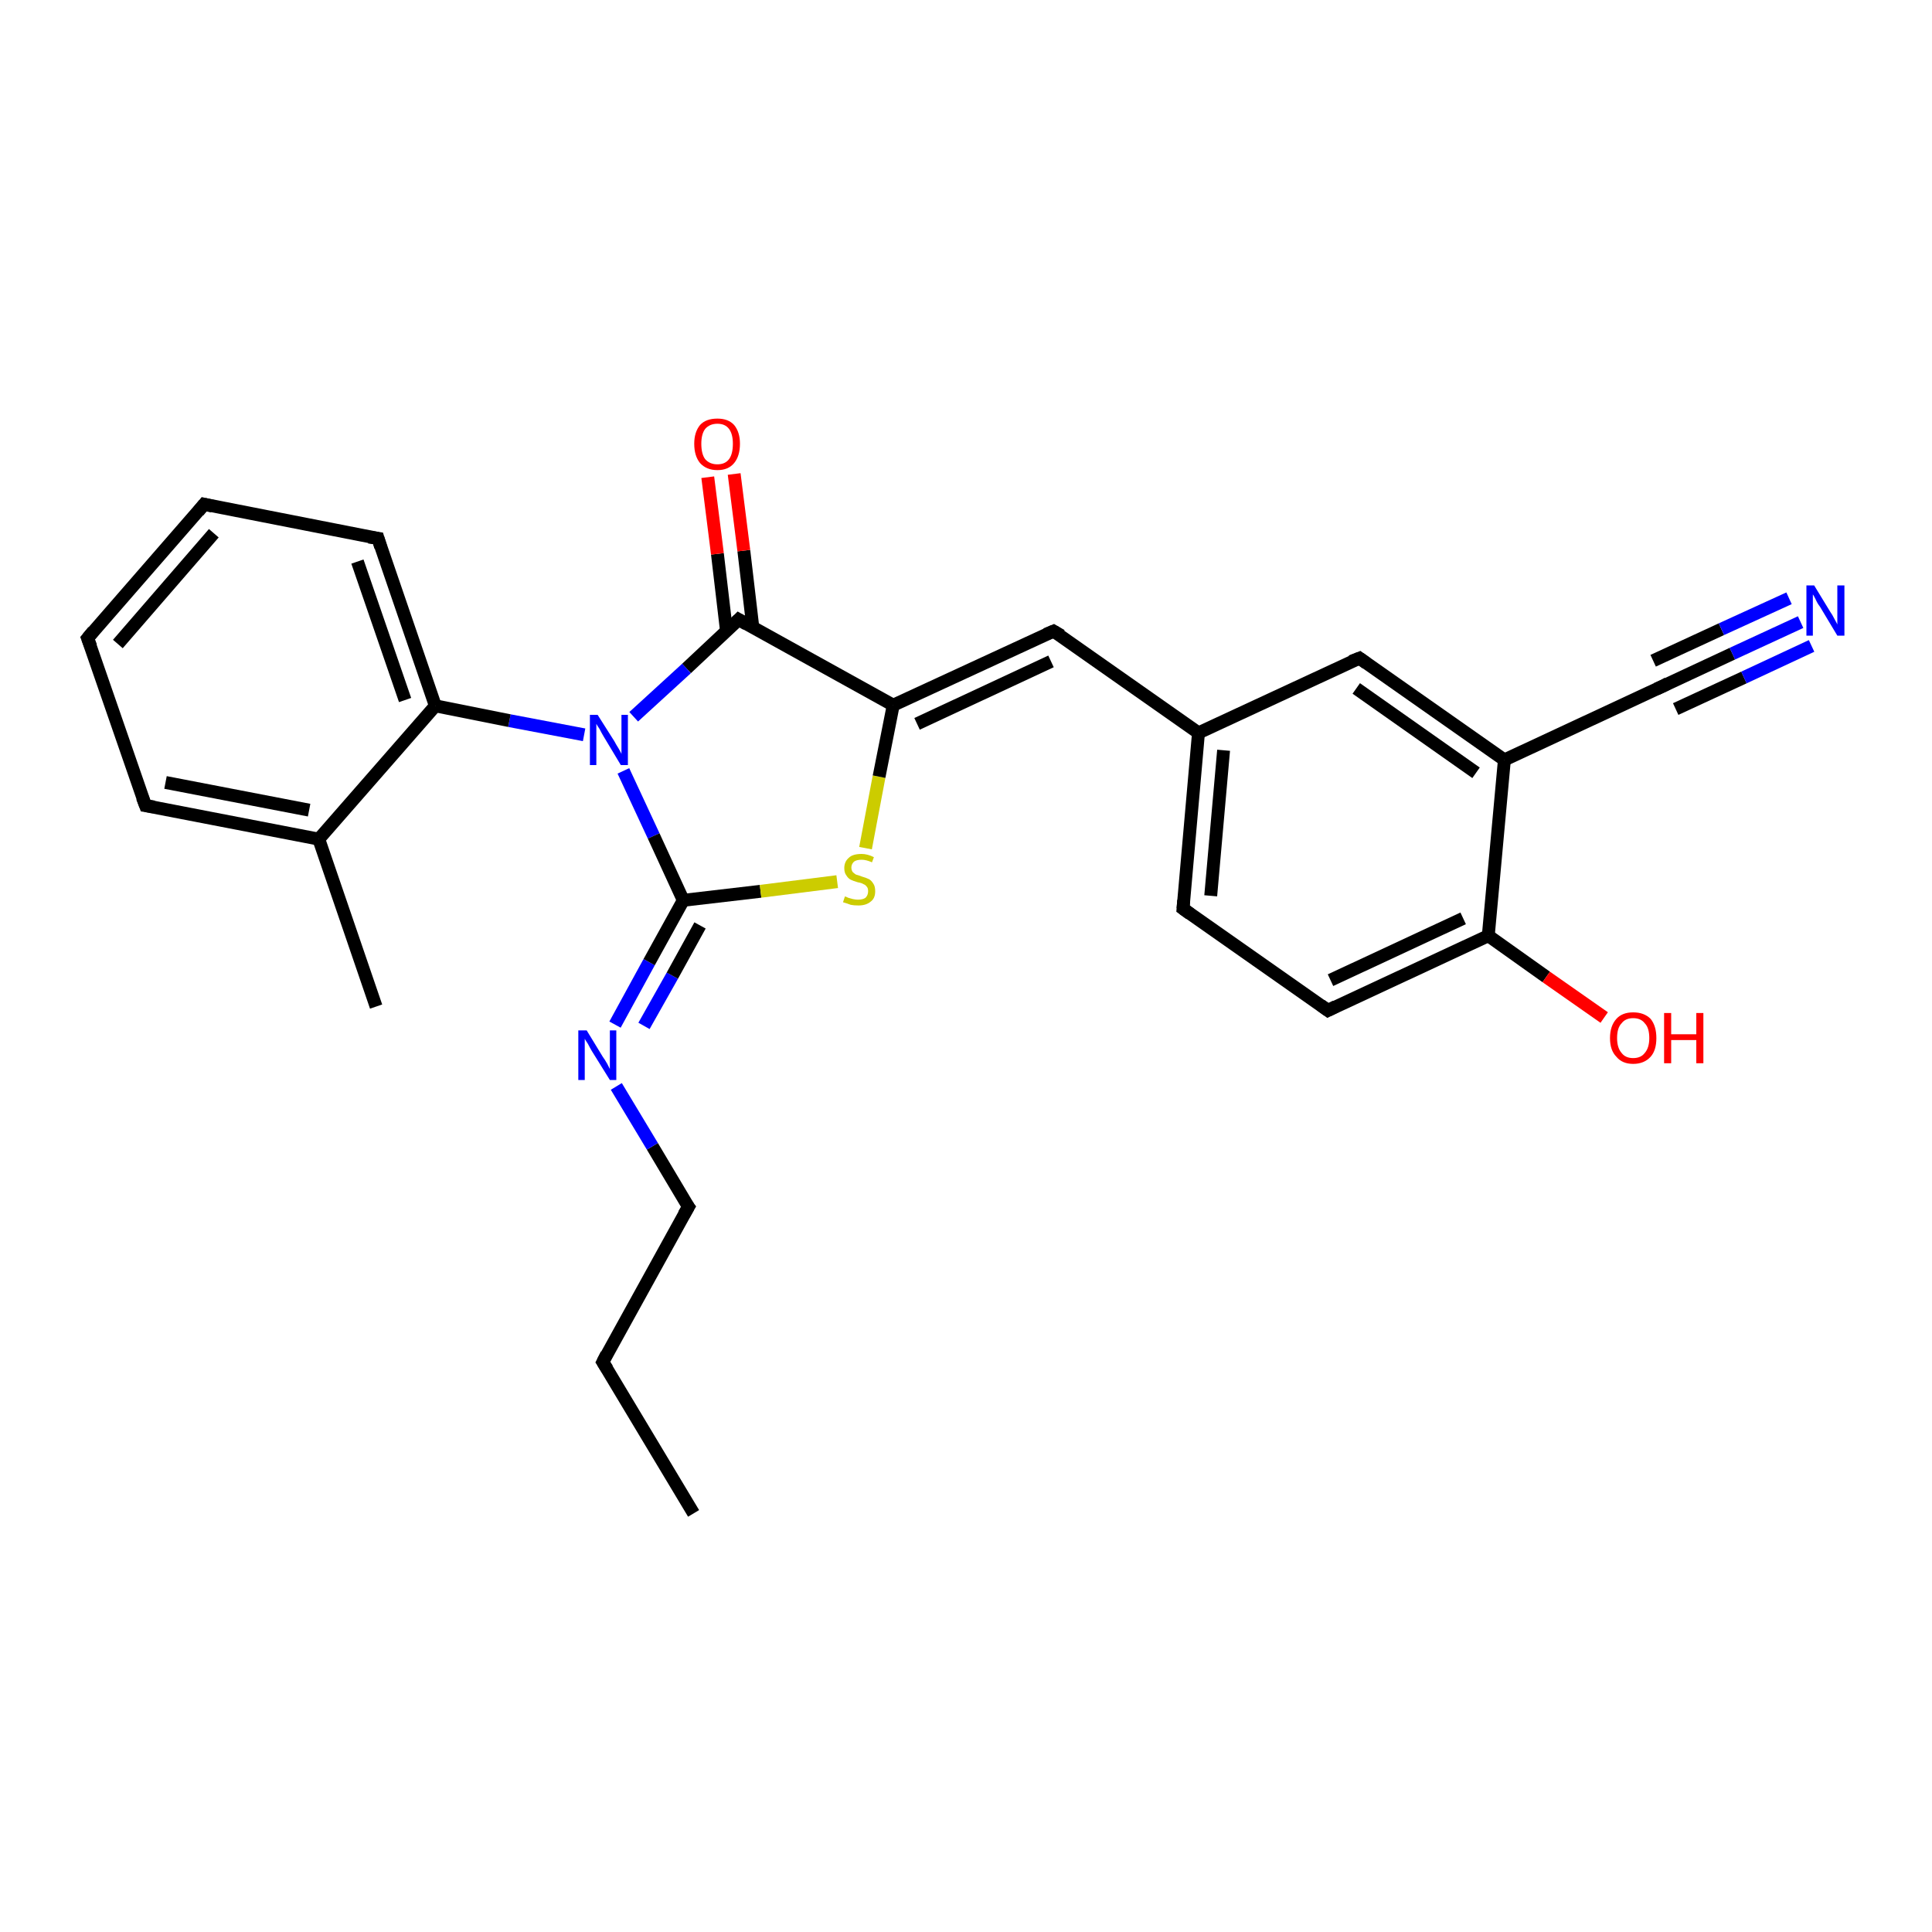 <?xml version='1.0' encoding='iso-8859-1'?>
<svg version='1.1' baseProfile='full'
              xmlns='http://www.w3.org/2000/svg'
                      xmlns:rdkit='http://www.rdkit.org/xml'
                      xmlns:xlink='http://www.w3.org/1999/xlink'
                  xml:space='preserve'
width='300px' height='300px' viewBox='0 0 300 300'>
<!-- END OF HEADER -->
<rect style='opacity:1.0;fill:#FFFFFF;stroke:none' width='300.0' height='300.0' x='0.0' y='0.0'> </rect>
<path class='bond-0 atom-0 atom-1' d='M 107.7,235.0 L 93.6,211.5' style='fill:none;fill-rule:evenodd;stroke:#000000;stroke-width:2.0px;stroke-linecap:butt;stroke-linejoin:miter;stroke-opacity:1' />
<path class='bond-1 atom-1 atom-2' d='M 93.6,211.5 L 106.9,187.4' style='fill:none;fill-rule:evenodd;stroke:#000000;stroke-width:2.0px;stroke-linecap:butt;stroke-linejoin:miter;stroke-opacity:1' />
<path class='bond-2 atom-2 atom-3' d='M 106.9,187.4 L 101.3,178.0' style='fill:none;fill-rule:evenodd;stroke:#000000;stroke-width:2.0px;stroke-linecap:butt;stroke-linejoin:miter;stroke-opacity:1' />
<path class='bond-2 atom-2 atom-3' d='M 101.3,178.0 L 95.7,168.7' style='fill:none;fill-rule:evenodd;stroke:#0000FF;stroke-width:2.0px;stroke-linecap:butt;stroke-linejoin:miter;stroke-opacity:1' />
<path class='bond-3 atom-3 atom-4' d='M 95.5,159.1 L 100.8,149.4' style='fill:none;fill-rule:evenodd;stroke:#0000FF;stroke-width:2.0px;stroke-linecap:butt;stroke-linejoin:miter;stroke-opacity:1' />
<path class='bond-3 atom-3 atom-4' d='M 100.8,149.4 L 106.1,139.8' style='fill:none;fill-rule:evenodd;stroke:#000000;stroke-width:2.0px;stroke-linecap:butt;stroke-linejoin:miter;stroke-opacity:1' />
<path class='bond-3 atom-3 atom-4' d='M 100.0,159.3 L 104.4,151.5' style='fill:none;fill-rule:evenodd;stroke:#0000FF;stroke-width:2.0px;stroke-linecap:butt;stroke-linejoin:miter;stroke-opacity:1' />
<path class='bond-3 atom-3 atom-4' d='M 104.4,151.5 L 108.7,143.7' style='fill:none;fill-rule:evenodd;stroke:#000000;stroke-width:2.0px;stroke-linecap:butt;stroke-linejoin:miter;stroke-opacity:1' />
<path class='bond-4 atom-4 atom-5' d='M 106.1,139.8 L 118.1,138.4' style='fill:none;fill-rule:evenodd;stroke:#000000;stroke-width:2.0px;stroke-linecap:butt;stroke-linejoin:miter;stroke-opacity:1' />
<path class='bond-4 atom-4 atom-5' d='M 118.1,138.4 L 130.0,136.9' style='fill:none;fill-rule:evenodd;stroke:#CCCC00;stroke-width:2.0px;stroke-linecap:butt;stroke-linejoin:miter;stroke-opacity:1' />
<path class='bond-5 atom-5 atom-6' d='M 134.4,131.7 L 136.5,120.6' style='fill:none;fill-rule:evenodd;stroke:#CCCC00;stroke-width:2.0px;stroke-linecap:butt;stroke-linejoin:miter;stroke-opacity:1' />
<path class='bond-5 atom-5 atom-6' d='M 136.5,120.6 L 138.7,109.5' style='fill:none;fill-rule:evenodd;stroke:#000000;stroke-width:2.0px;stroke-linecap:butt;stroke-linejoin:miter;stroke-opacity:1' />
<path class='bond-6 atom-6 atom-7' d='M 138.7,109.5 L 163.6,98.0' style='fill:none;fill-rule:evenodd;stroke:#000000;stroke-width:2.0px;stroke-linecap:butt;stroke-linejoin:miter;stroke-opacity:1' />
<path class='bond-6 atom-6 atom-7' d='M 142.4,112.4 L 163.2,102.7' style='fill:none;fill-rule:evenodd;stroke:#000000;stroke-width:2.0px;stroke-linecap:butt;stroke-linejoin:miter;stroke-opacity:1' />
<path class='bond-7 atom-7 atom-8' d='M 163.6,98.0 L 186.1,113.8' style='fill:none;fill-rule:evenodd;stroke:#000000;stroke-width:2.0px;stroke-linecap:butt;stroke-linejoin:miter;stroke-opacity:1' />
<path class='bond-8 atom-8 atom-9' d='M 186.1,113.8 L 183.7,141.1' style='fill:none;fill-rule:evenodd;stroke:#000000;stroke-width:2.0px;stroke-linecap:butt;stroke-linejoin:miter;stroke-opacity:1' />
<path class='bond-8 atom-8 atom-9' d='M 190.0,116.5 L 188.0,139.1' style='fill:none;fill-rule:evenodd;stroke:#000000;stroke-width:2.0px;stroke-linecap:butt;stroke-linejoin:miter;stroke-opacity:1' />
<path class='bond-9 atom-9 atom-10' d='M 183.7,141.1 L 206.2,156.9' style='fill:none;fill-rule:evenodd;stroke:#000000;stroke-width:2.0px;stroke-linecap:butt;stroke-linejoin:miter;stroke-opacity:1' />
<path class='bond-10 atom-10 atom-11' d='M 206.2,156.9 L 231.1,145.3' style='fill:none;fill-rule:evenodd;stroke:#000000;stroke-width:2.0px;stroke-linecap:butt;stroke-linejoin:miter;stroke-opacity:1' />
<path class='bond-10 atom-10 atom-11' d='M 206.6,152.2 L 227.2,142.6' style='fill:none;fill-rule:evenodd;stroke:#000000;stroke-width:2.0px;stroke-linecap:butt;stroke-linejoin:miter;stroke-opacity:1' />
<path class='bond-11 atom-11 atom-12' d='M 231.1,145.3 L 240.1,151.7' style='fill:none;fill-rule:evenodd;stroke:#000000;stroke-width:2.0px;stroke-linecap:butt;stroke-linejoin:miter;stroke-opacity:1' />
<path class='bond-11 atom-11 atom-12' d='M 240.1,151.7 L 249.1,158.0' style='fill:none;fill-rule:evenodd;stroke:#FF0000;stroke-width:2.0px;stroke-linecap:butt;stroke-linejoin:miter;stroke-opacity:1' />
<path class='bond-12 atom-11 atom-13' d='M 231.1,145.3 L 233.6,118.0' style='fill:none;fill-rule:evenodd;stroke:#000000;stroke-width:2.0px;stroke-linecap:butt;stroke-linejoin:miter;stroke-opacity:1' />
<path class='bond-13 atom-13 atom-14' d='M 233.6,118.0 L 211.1,102.2' style='fill:none;fill-rule:evenodd;stroke:#000000;stroke-width:2.0px;stroke-linecap:butt;stroke-linejoin:miter;stroke-opacity:1' />
<path class='bond-13 atom-13 atom-14' d='M 229.2,120.0 L 210.6,106.9' style='fill:none;fill-rule:evenodd;stroke:#000000;stroke-width:2.0px;stroke-linecap:butt;stroke-linejoin:miter;stroke-opacity:1' />
<path class='bond-14 atom-13 atom-15' d='M 233.6,118.0 L 258.5,106.4' style='fill:none;fill-rule:evenodd;stroke:#000000;stroke-width:2.0px;stroke-linecap:butt;stroke-linejoin:miter;stroke-opacity:1' />
<path class='bond-15 atom-15 atom-16' d='M 258.5,106.4 L 269.0,101.5' style='fill:none;fill-rule:evenodd;stroke:#000000;stroke-width:2.0px;stroke-linecap:butt;stroke-linejoin:miter;stroke-opacity:1' />
<path class='bond-15 atom-15 atom-16' d='M 269.0,101.5 L 279.6,96.6' style='fill:none;fill-rule:evenodd;stroke:#0000FF;stroke-width:2.0px;stroke-linecap:butt;stroke-linejoin:miter;stroke-opacity:1' />
<path class='bond-15 atom-15 atom-16' d='M 256.7,102.6 L 267.3,97.7' style='fill:none;fill-rule:evenodd;stroke:#000000;stroke-width:2.0px;stroke-linecap:butt;stroke-linejoin:miter;stroke-opacity:1' />
<path class='bond-15 atom-15 atom-16' d='M 267.3,97.7 L 277.8,92.9' style='fill:none;fill-rule:evenodd;stroke:#0000FF;stroke-width:2.0px;stroke-linecap:butt;stroke-linejoin:miter;stroke-opacity:1' />
<path class='bond-15 atom-15 atom-16' d='M 260.2,110.1 L 270.8,105.2' style='fill:none;fill-rule:evenodd;stroke:#000000;stroke-width:2.0px;stroke-linecap:butt;stroke-linejoin:miter;stroke-opacity:1' />
<path class='bond-15 atom-15 atom-16' d='M 270.8,105.2 L 281.3,100.3' style='fill:none;fill-rule:evenodd;stroke:#0000FF;stroke-width:2.0px;stroke-linecap:butt;stroke-linejoin:miter;stroke-opacity:1' />
<path class='bond-16 atom-6 atom-17' d='M 138.7,109.5 L 114.7,96.2' style='fill:none;fill-rule:evenodd;stroke:#000000;stroke-width:2.0px;stroke-linecap:butt;stroke-linejoin:miter;stroke-opacity:1' />
<path class='bond-17 atom-17 atom-18' d='M 116.9,97.4 L 115.5,85.5' style='fill:none;fill-rule:evenodd;stroke:#000000;stroke-width:2.0px;stroke-linecap:butt;stroke-linejoin:miter;stroke-opacity:1' />
<path class='bond-17 atom-17 atom-18' d='M 115.5,85.5 L 114.0,73.6' style='fill:none;fill-rule:evenodd;stroke:#FF0000;stroke-width:2.0px;stroke-linecap:butt;stroke-linejoin:miter;stroke-opacity:1' />
<path class='bond-17 atom-17 atom-18' d='M 112.8,97.9 L 111.4,86.0' style='fill:none;fill-rule:evenodd;stroke:#000000;stroke-width:2.0px;stroke-linecap:butt;stroke-linejoin:miter;stroke-opacity:1' />
<path class='bond-17 atom-17 atom-18' d='M 111.4,86.0 L 109.9,74.1' style='fill:none;fill-rule:evenodd;stroke:#FF0000;stroke-width:2.0px;stroke-linecap:butt;stroke-linejoin:miter;stroke-opacity:1' />
<path class='bond-18 atom-17 atom-19' d='M 114.7,96.2 L 106.6,103.8' style='fill:none;fill-rule:evenodd;stroke:#000000;stroke-width:2.0px;stroke-linecap:butt;stroke-linejoin:miter;stroke-opacity:1' />
<path class='bond-18 atom-17 atom-19' d='M 106.6,103.8 L 98.4,111.3' style='fill:none;fill-rule:evenodd;stroke:#0000FF;stroke-width:2.0px;stroke-linecap:butt;stroke-linejoin:miter;stroke-opacity:1' />
<path class='bond-19 atom-19 atom-20' d='M 90.7,114.1 L 79.1,111.9' style='fill:none;fill-rule:evenodd;stroke:#0000FF;stroke-width:2.0px;stroke-linecap:butt;stroke-linejoin:miter;stroke-opacity:1' />
<path class='bond-19 atom-19 atom-20' d='M 79.1,111.9 L 67.6,109.6' style='fill:none;fill-rule:evenodd;stroke:#000000;stroke-width:2.0px;stroke-linecap:butt;stroke-linejoin:miter;stroke-opacity:1' />
<path class='bond-20 atom-20 atom-21' d='M 67.6,109.6 L 58.7,83.6' style='fill:none;fill-rule:evenodd;stroke:#000000;stroke-width:2.0px;stroke-linecap:butt;stroke-linejoin:miter;stroke-opacity:1' />
<path class='bond-20 atom-20 atom-21' d='M 62.9,108.7 L 55.5,87.2' style='fill:none;fill-rule:evenodd;stroke:#000000;stroke-width:2.0px;stroke-linecap:butt;stroke-linejoin:miter;stroke-opacity:1' />
<path class='bond-21 atom-21 atom-22' d='M 58.7,83.6 L 31.7,78.3' style='fill:none;fill-rule:evenodd;stroke:#000000;stroke-width:2.0px;stroke-linecap:butt;stroke-linejoin:miter;stroke-opacity:1' />
<path class='bond-22 atom-22 atom-23' d='M 31.7,78.3 L 13.6,99.1' style='fill:none;fill-rule:evenodd;stroke:#000000;stroke-width:2.0px;stroke-linecap:butt;stroke-linejoin:miter;stroke-opacity:1' />
<path class='bond-22 atom-22 atom-23' d='M 33.2,82.8 L 18.3,100.0' style='fill:none;fill-rule:evenodd;stroke:#000000;stroke-width:2.0px;stroke-linecap:butt;stroke-linejoin:miter;stroke-opacity:1' />
<path class='bond-23 atom-23 atom-24' d='M 13.6,99.1 L 22.6,125.1' style='fill:none;fill-rule:evenodd;stroke:#000000;stroke-width:2.0px;stroke-linecap:butt;stroke-linejoin:miter;stroke-opacity:1' />
<path class='bond-24 atom-24 atom-25' d='M 22.6,125.1 L 49.5,130.3' style='fill:none;fill-rule:evenodd;stroke:#000000;stroke-width:2.0px;stroke-linecap:butt;stroke-linejoin:miter;stroke-opacity:1' />
<path class='bond-24 atom-24 atom-25' d='M 25.7,121.5 L 48.0,125.8' style='fill:none;fill-rule:evenodd;stroke:#000000;stroke-width:2.0px;stroke-linecap:butt;stroke-linejoin:miter;stroke-opacity:1' />
<path class='bond-25 atom-25 atom-26' d='M 49.5,130.3 L 58.4,156.3' style='fill:none;fill-rule:evenodd;stroke:#000000;stroke-width:2.0px;stroke-linecap:butt;stroke-linejoin:miter;stroke-opacity:1' />
<path class='bond-26 atom-19 atom-4' d='M 96.8,119.7 L 101.5,129.8' style='fill:none;fill-rule:evenodd;stroke:#0000FF;stroke-width:2.0px;stroke-linecap:butt;stroke-linejoin:miter;stroke-opacity:1' />
<path class='bond-26 atom-19 atom-4' d='M 101.5,129.8 L 106.1,139.8' style='fill:none;fill-rule:evenodd;stroke:#000000;stroke-width:2.0px;stroke-linecap:butt;stroke-linejoin:miter;stroke-opacity:1' />
<path class='bond-27 atom-25 atom-20' d='M 49.5,130.3 L 67.6,109.6' style='fill:none;fill-rule:evenodd;stroke:#000000;stroke-width:2.0px;stroke-linecap:butt;stroke-linejoin:miter;stroke-opacity:1' />
<path class='bond-28 atom-14 atom-8' d='M 211.1,102.2 L 186.1,113.8' style='fill:none;fill-rule:evenodd;stroke:#000000;stroke-width:2.0px;stroke-linecap:butt;stroke-linejoin:miter;stroke-opacity:1' />
<path d='M 94.3,212.6 L 93.6,211.5 L 94.2,210.3' style='fill:none;stroke:#000000;stroke-width:2.0px;stroke-linecap:butt;stroke-linejoin:miter;stroke-opacity:1;' />
<path d='M 106.2,188.6 L 106.9,187.4 L 106.6,187.0' style='fill:none;stroke:#000000;stroke-width:2.0px;stroke-linecap:butt;stroke-linejoin:miter;stroke-opacity:1;' />
<path d='M 162.4,98.5 L 163.6,98.0 L 164.8,98.7' style='fill:none;stroke:#000000;stroke-width:2.0px;stroke-linecap:butt;stroke-linejoin:miter;stroke-opacity:1;' />
<path d='M 183.8,139.8 L 183.7,141.1 L 184.8,141.9' style='fill:none;stroke:#000000;stroke-width:2.0px;stroke-linecap:butt;stroke-linejoin:miter;stroke-opacity:1;' />
<path d='M 205.1,156.1 L 206.2,156.9 L 207.4,156.3' style='fill:none;stroke:#000000;stroke-width:2.0px;stroke-linecap:butt;stroke-linejoin:miter;stroke-opacity:1;' />
<path d='M 212.2,103.0 L 211.1,102.2 L 209.8,102.7' style='fill:none;stroke:#000000;stroke-width:2.0px;stroke-linecap:butt;stroke-linejoin:miter;stroke-opacity:1;' />
<path d='M 257.2,107.0 L 258.5,106.4 L 259.0,106.1' style='fill:none;stroke:#000000;stroke-width:2.0px;stroke-linecap:butt;stroke-linejoin:miter;stroke-opacity:1;' />
<path d='M 115.9,96.9 L 114.7,96.2 L 114.3,96.6' style='fill:none;stroke:#000000;stroke-width:2.0px;stroke-linecap:butt;stroke-linejoin:miter;stroke-opacity:1;' />
<path d='M 59.1,84.9 L 58.7,83.6 L 57.3,83.4' style='fill:none;stroke:#000000;stroke-width:2.0px;stroke-linecap:butt;stroke-linejoin:miter;stroke-opacity:1;' />
<path d='M 33.0,78.6 L 31.7,78.3 L 30.8,79.4' style='fill:none;stroke:#000000;stroke-width:2.0px;stroke-linecap:butt;stroke-linejoin:miter;stroke-opacity:1;' />
<path d='M 14.5,98.0 L 13.6,99.1 L 14.1,100.4' style='fill:none;stroke:#000000;stroke-width:2.0px;stroke-linecap:butt;stroke-linejoin:miter;stroke-opacity:1;' />
<path d='M 22.1,123.8 L 22.6,125.1 L 23.9,125.3' style='fill:none;stroke:#000000;stroke-width:2.0px;stroke-linecap:butt;stroke-linejoin:miter;stroke-opacity:1;' />
<path class='atom-3' d='M 91.1 160.0
L 93.6 164.1
Q 93.9 164.5, 94.3 165.2
Q 94.7 166.0, 94.7 166.0
L 94.7 160.0
L 95.7 160.0
L 95.7 167.7
L 94.7 167.7
L 91.9 163.2
Q 91.6 162.7, 91.3 162.1
Q 90.9 161.5, 90.8 161.3
L 90.8 167.7
L 89.8 167.7
L 89.8 160.0
L 91.1 160.0
' fill='#0000FF'/>
<path class='atom-5' d='M 131.2 139.2
Q 131.3 139.2, 131.7 139.4
Q 132.0 139.5, 132.4 139.6
Q 132.9 139.7, 133.2 139.7
Q 134.0 139.7, 134.4 139.4
Q 134.8 139.0, 134.8 138.4
Q 134.8 137.9, 134.6 137.7
Q 134.4 137.4, 134.1 137.3
Q 133.8 137.1, 133.2 137.0
Q 132.5 136.8, 132.1 136.6
Q 131.7 136.4, 131.4 135.9
Q 131.1 135.5, 131.1 134.8
Q 131.1 133.8, 131.8 133.2
Q 132.4 132.6, 133.8 132.6
Q 134.7 132.6, 135.7 133.1
L 135.4 133.9
Q 134.5 133.5, 133.8 133.5
Q 133.0 133.5, 132.6 133.8
Q 132.2 134.2, 132.2 134.7
Q 132.2 135.1, 132.4 135.4
Q 132.6 135.6, 132.9 135.8
Q 133.3 135.9, 133.8 136.1
Q 134.5 136.3, 134.9 136.5
Q 135.3 136.7, 135.6 137.2
Q 135.9 137.6, 135.9 138.4
Q 135.9 139.5, 135.2 140.0
Q 134.5 140.6, 133.3 140.6
Q 132.6 140.6, 132.1 140.5
Q 131.6 140.3, 130.9 140.1
L 131.2 139.2
' fill='#CCCC00'/>
<path class='atom-12' d='M 250.0 161.2
Q 250.0 159.3, 251.0 158.2
Q 251.9 157.2, 253.6 157.2
Q 255.3 157.2, 256.3 158.2
Q 257.2 159.3, 257.2 161.2
Q 257.2 163.1, 256.3 164.1
Q 255.3 165.2, 253.6 165.2
Q 251.9 165.2, 251.0 164.1
Q 250.0 163.1, 250.0 161.2
M 253.6 164.3
Q 254.8 164.3, 255.4 163.5
Q 256.1 162.7, 256.1 161.2
Q 256.1 159.6, 255.4 158.9
Q 254.8 158.1, 253.6 158.1
Q 252.4 158.1, 251.8 158.9
Q 251.1 159.6, 251.1 161.2
Q 251.1 162.7, 251.8 163.5
Q 252.4 164.3, 253.6 164.3
' fill='#FF0000'/>
<path class='atom-12' d='M 258.4 157.3
L 259.5 157.3
L 259.5 160.6
L 263.4 160.6
L 263.4 157.3
L 264.5 157.3
L 264.5 165.1
L 263.4 165.1
L 263.4 161.5
L 259.5 161.5
L 259.5 165.1
L 258.4 165.1
L 258.4 157.3
' fill='#FF0000'/>
<path class='atom-16' d='M 281.7 90.9
L 284.2 95.0
Q 284.5 95.4, 284.9 96.2
Q 285.3 96.9, 285.3 97.0
L 285.3 90.9
L 286.4 90.9
L 286.4 98.7
L 285.3 98.7
L 282.6 94.2
Q 282.2 93.7, 281.9 93.0
Q 281.6 92.4, 281.5 92.3
L 281.5 98.7
L 280.5 98.7
L 280.5 90.9
L 281.7 90.9
' fill='#0000FF'/>
<path class='atom-18' d='M 107.8 68.9
Q 107.8 67.1, 108.7 66.0
Q 109.6 65.0, 111.4 65.0
Q 113.1 65.0, 114.0 66.0
Q 114.9 67.1, 114.9 68.9
Q 114.9 70.8, 114.0 71.9
Q 113.1 73.0, 111.4 73.0
Q 109.7 73.0, 108.7 71.9
Q 107.8 70.8, 107.8 68.9
M 111.4 72.1
Q 112.6 72.1, 113.2 71.3
Q 113.8 70.5, 113.8 68.9
Q 113.8 67.4, 113.2 66.6
Q 112.6 65.8, 111.4 65.8
Q 110.2 65.8, 109.5 66.6
Q 108.9 67.4, 108.9 68.9
Q 108.9 70.5, 109.5 71.3
Q 110.2 72.1, 111.4 72.1
' fill='#FF0000'/>
<path class='atom-19' d='M 92.8 111.0
L 95.4 115.1
Q 95.6 115.5, 96.1 116.3
Q 96.5 117.0, 96.5 117.1
L 96.5 111.0
L 97.5 111.0
L 97.5 118.8
L 96.4 118.8
L 93.7 114.3
Q 93.4 113.8, 93.1 113.2
Q 92.7 112.6, 92.6 112.4
L 92.6 118.8
L 91.6 118.8
L 91.6 111.0
L 92.8 111.0
' fill='#0000FF'/>
</svg>
